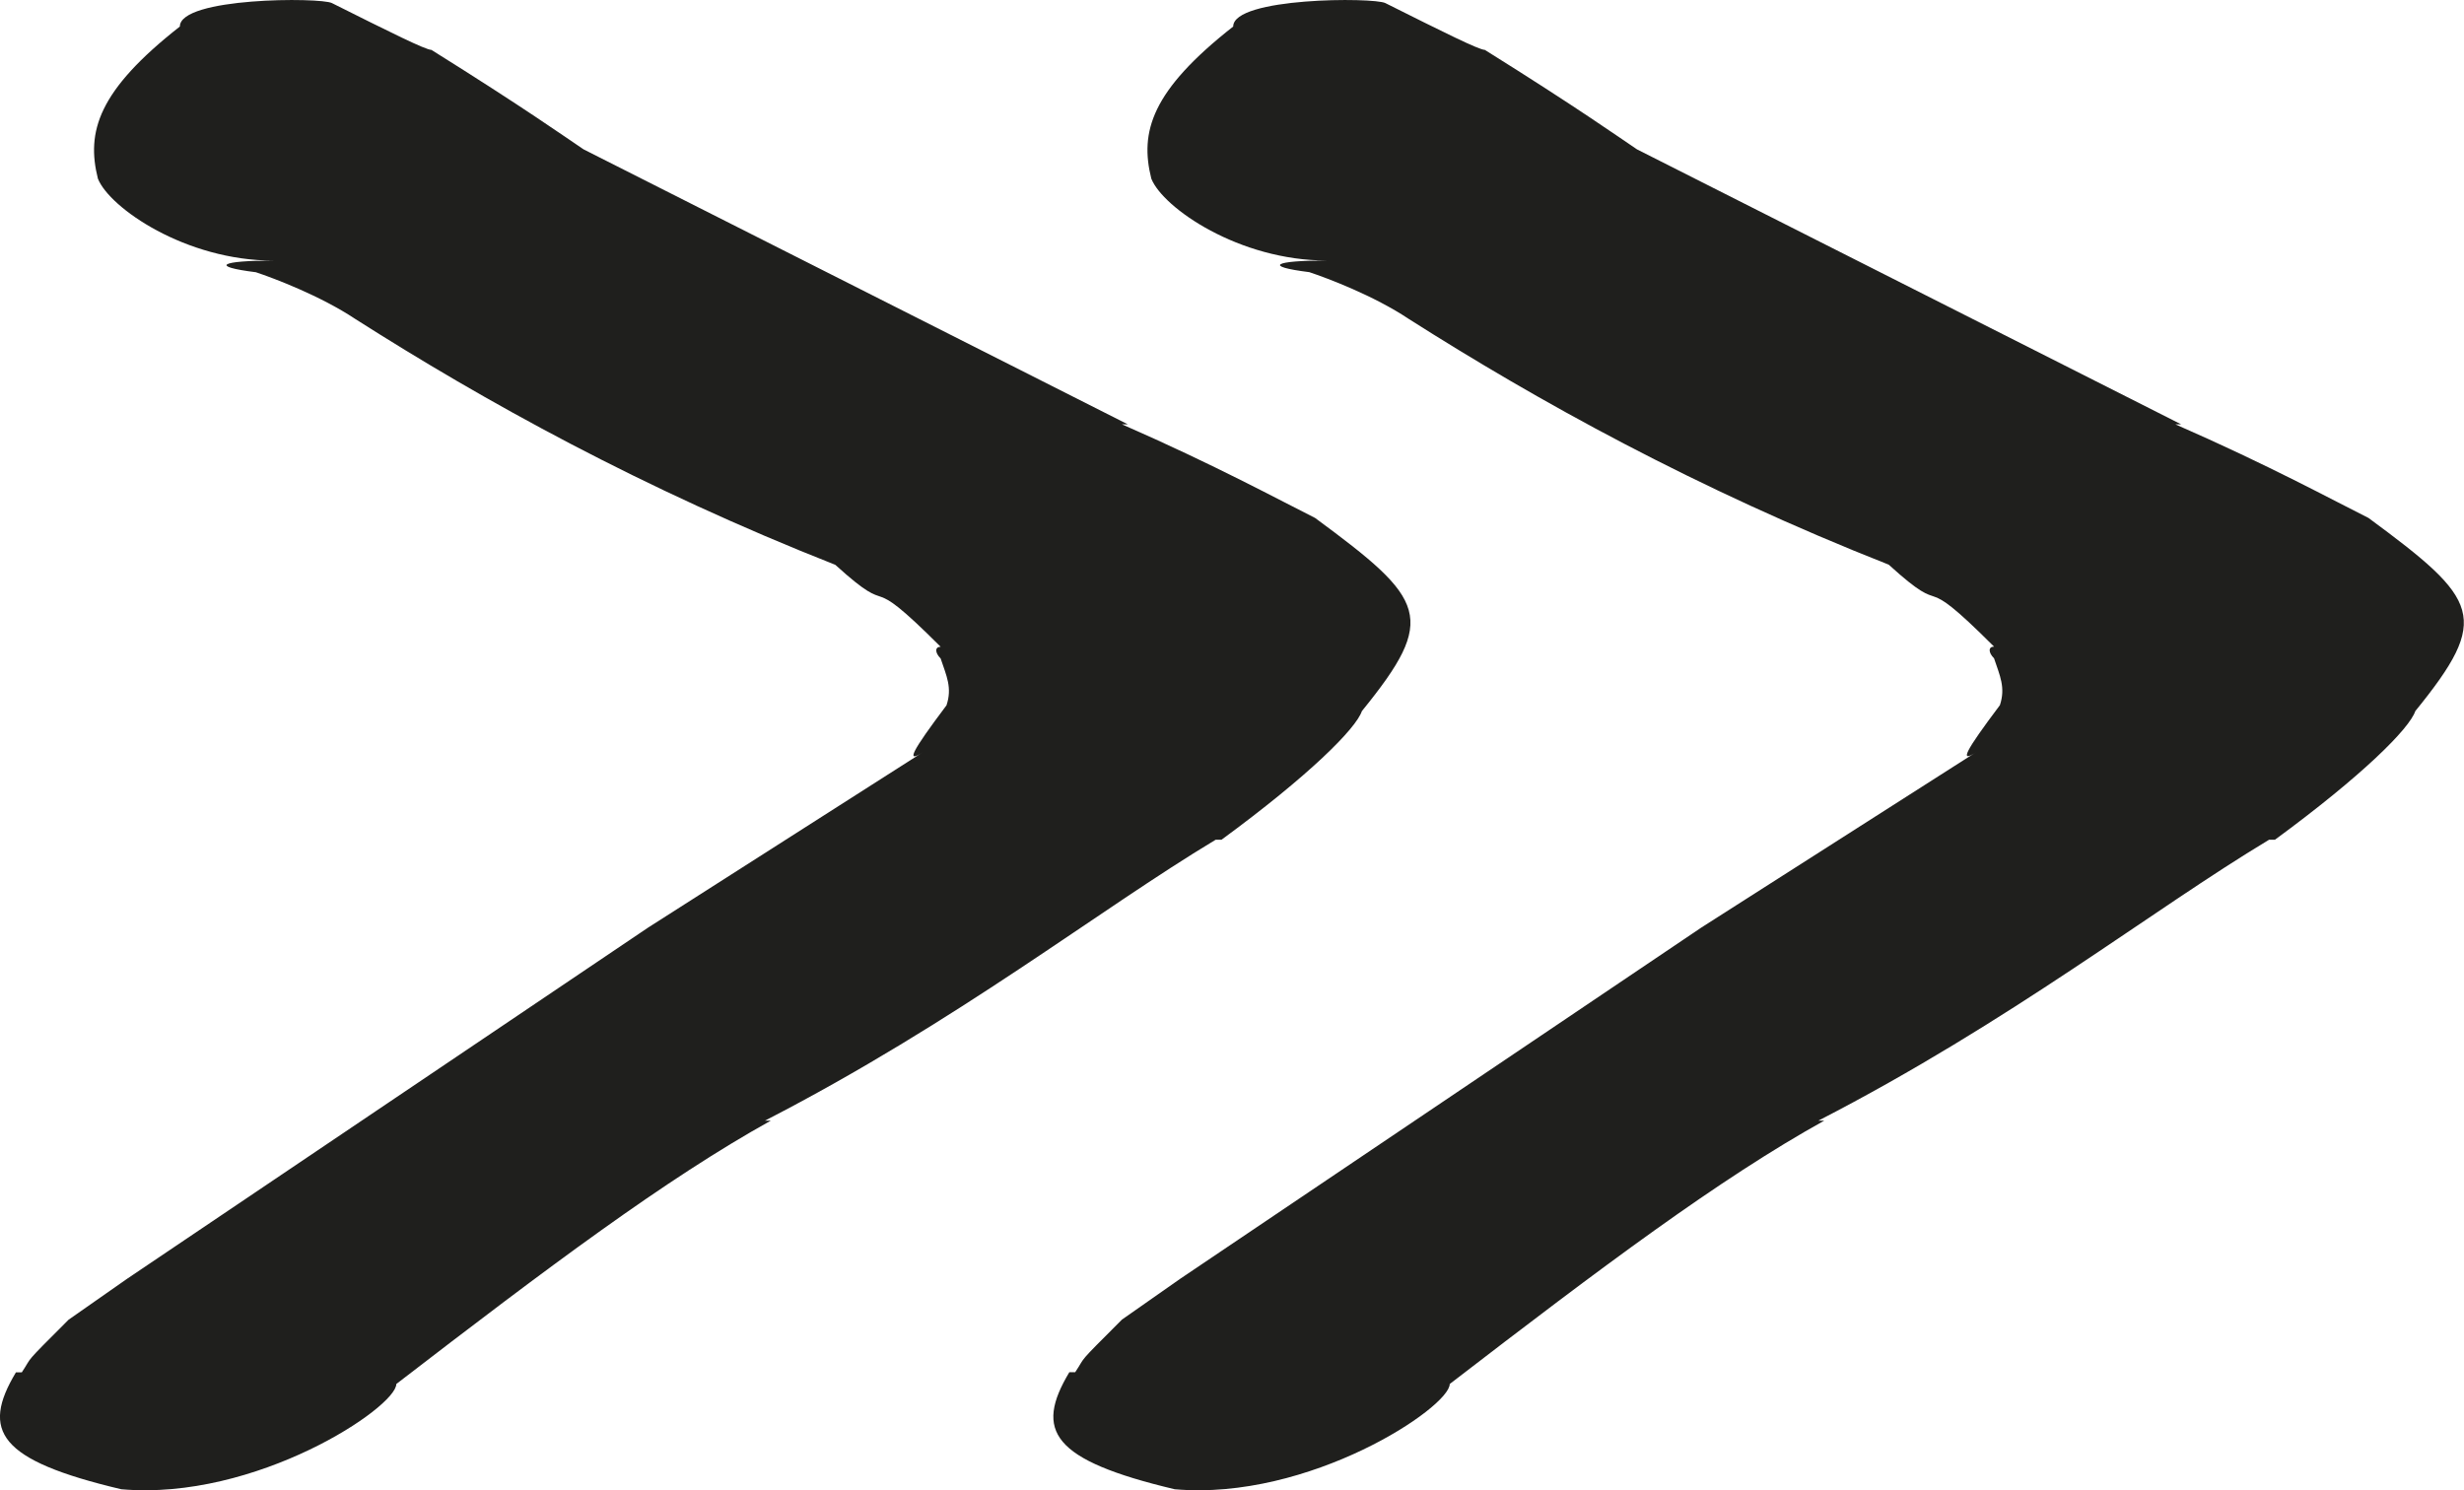 <?xml version="1.0" encoding="utf-8"?>
<!-- Generator: Adobe Illustrator 16.0.0, SVG Export Plug-In . SVG Version: 6.00 Build 0)  -->
<!DOCTYPE svg PUBLIC "-//W3C//DTD SVG 1.1//EN" "http://www.w3.org/Graphics/SVG/1.1/DTD/svg11.dtd">
<svg version="1.1" xmlns="http://www.w3.org/2000/svg" xmlns:xlink="http://www.w3.org/1999/xlink" x="0px" y="0px"
	 width="32.796px" height="19.84px" viewBox="0 0 32.796 19.84" enable-background="new 0 0 32.796 19.84" xml:space="preserve">
<g id="Calque_10">
</g>
<g id="Calque_2">
	<g id="Calque_31">
	</g>
	<g id="Calque_12">
	</g>
</g>
<g id="Calque_24">
</g>
<g id="Calque_4" display="none">
</g>
<g id="Calque_7" display="none">
</g>
<g id="Calque_3">
</g>
<g id="Calque_1">
</g>
<g id="Calque_33">
	<defs>
		<rect id="SVGID_1_" x="-3879.609" y="4219.606" width="299.554" height="201.666"/>
	</defs>
	<defs>
		<rect id="SVGID_2_" x="-3879.166" y="4219.209" width="299.554" height="201.666"/>
	</defs>
	<clipPath id="SVGID_3_">
		<use xlink:href="#SVGID_1_"  overflow="visible"/>
	</clipPath>
	<clipPath id="SVGID_4_" clip-path="url(#SVGID_3_)">
		<use xlink:href="#SVGID_2_"  overflow="visible"/>
	</clipPath>
</g>
<g id="Calque_32">
	<defs>
		<rect id="SVGID_5_" x="-4822.797" y="1694.224" width="164.671" height="67.114"/>
	</defs>
	<clipPath id="SVGID_6_">
		<use xlink:href="#SVGID_5_"  overflow="visible"/>
	</clipPath>
</g>
<g id="Calque_30">
</g>
<g id="Calque_29">
</g>
<g id="Calque_28">
</g>
<g id="Calque_11">
</g>
<g id="Calque_17">
</g>
<g id="Calque_16">
</g>
<g id="Calque_16_-_copie">
</g>
<g id="Calque_18">
</g>
<g id="Calque_19">
</g>
<g id="Calque_14" display="none">
	<g id="Calque_15" display="inline">
	</g>
</g>
<g id="Calque_13">
</g>
<g id="Calque_5_-_copie">
</g>
<g id="Calque_5_-_copie_2">
</g>
<g id="Calque_5_-_copie_3">
</g>
<g id="Calque_8">
</g>
<g id="Calque_9">
</g>
<g id="Calque_23">
</g>
<g id="Calque_22">
</g>
<g id="Calque_26">
</g>
<g id="Calque_21">
</g>
<g id="Calque_27">
	<g>
		<path fill="#1F1F1D" d="M0.212,18.269H0.29c0.155-0.233,0-0.078,0.623-0.701l0.779-0.545l6.933-4.674l3.661-2.337
			c-0.234,0.155-0.156,0,0.312-0.623c0.078-0.234,0-0.39-0.078-0.623c-0.078-0.078-0.078-0.156,0-0.156
			c-1.091-1.091-0.545-0.312-1.402-1.091C8.547,6.506,6.443,5.338,4.73,4.247C4.263,3.936,3.64,3.702,3.406,3.624
			C2.782,3.546,2.938,3.469,3.64,3.469c-1.169,0-2.182-0.701-2.337-1.091c-0.156-0.623,0-1.169,1.091-2.025
			c0-0.39,1.869-0.39,2.024-0.312c0.779,0.39,1.247,0.623,1.324,0.623c1.247,0.779,1.792,1.168,2.025,1.324l7.245,3.661h-0.078
			c1.246,0.545,2.104,1.013,2.57,1.246c1.48,1.091,1.636,1.324,0.623,2.571c-0.078,0.233-0.701,0.856-1.869,1.713h-0.078
			c-1.558,0.936-3.428,2.415-5.998,3.739h0.078c-1.402,0.779-2.96,1.947-4.985,3.506c0,0.312-1.869,1.558-3.661,1.401
			C-0.021,19.438-0.255,19.048,0.212,18.269z M15.324,2.378c-0.156-0.623,0-1.169,1.09-2.025c0-0.39,1.87-0.39,2.025-0.312
			c0.779,0.39,1.247,0.623,1.324,0.623c1.247,0.779,1.792,1.168,2.025,1.324l7.244,3.661h-0.077c1.246,0.545,2.103,1.013,2.57,1.246
			c1.479,1.091,1.636,1.324,0.623,2.571c-0.078,0.233-0.701,0.856-1.869,1.713h-0.078c-1.558,0.936-3.428,2.415-5.998,3.739h0.078
			c-1.402,0.779-2.96,1.947-4.985,3.506c0,0.312-1.87,1.558-3.661,1.401c-1.636-0.389-1.87-0.778-1.402-1.558h0.078
			c0.155-0.233,0-0.078,0.623-0.701l0.778-0.545l6.934-4.674l3.661-2.337c-0.234,0.155-0.156,0,0.312-0.623
			c0.077-0.234,0-0.39-0.078-0.623c-0.078-0.078-0.078-0.156,0-0.156c-1.091-1.091-0.545-0.312-1.402-1.091
			c-2.57-1.013-4.674-2.181-6.388-3.271c-0.467-0.312-1.09-0.545-1.324-0.623c-0.623-0.078-0.467-0.155,0.234-0.155
			C16.492,3.469,15.479,2.768,15.324,2.378z"/>
	</g>
</g>
<g id="Calque_35">
	<defs>
		<rect id="SVGID_7_" x="361.458" y="-1435.716" width="308.425" height="308.424"/>
	</defs>
	<use xlink:href="#SVGID_7_"  overflow="visible" fill="#AFCDD1"/>
	<clipPath id="SVGID_8_">
		<use xlink:href="#SVGID_7_"  overflow="visible"/>
	</clipPath>
</g>
<g id="Calque_35_-_copie">
	<defs>
		<rect id="SVGID_9_" x="-1659.542" y="-1147.704" width="308.425" height="308.424"/>
	</defs>
	<use xlink:href="#SVGID_9_"  overflow="visible" fill="#AFCDD1"/>
	<clipPath id="SVGID_10_">
		<use xlink:href="#SVGID_9_"  overflow="visible"/>
	</clipPath>
</g>
<g id="Calque_34">
</g>
</svg>
